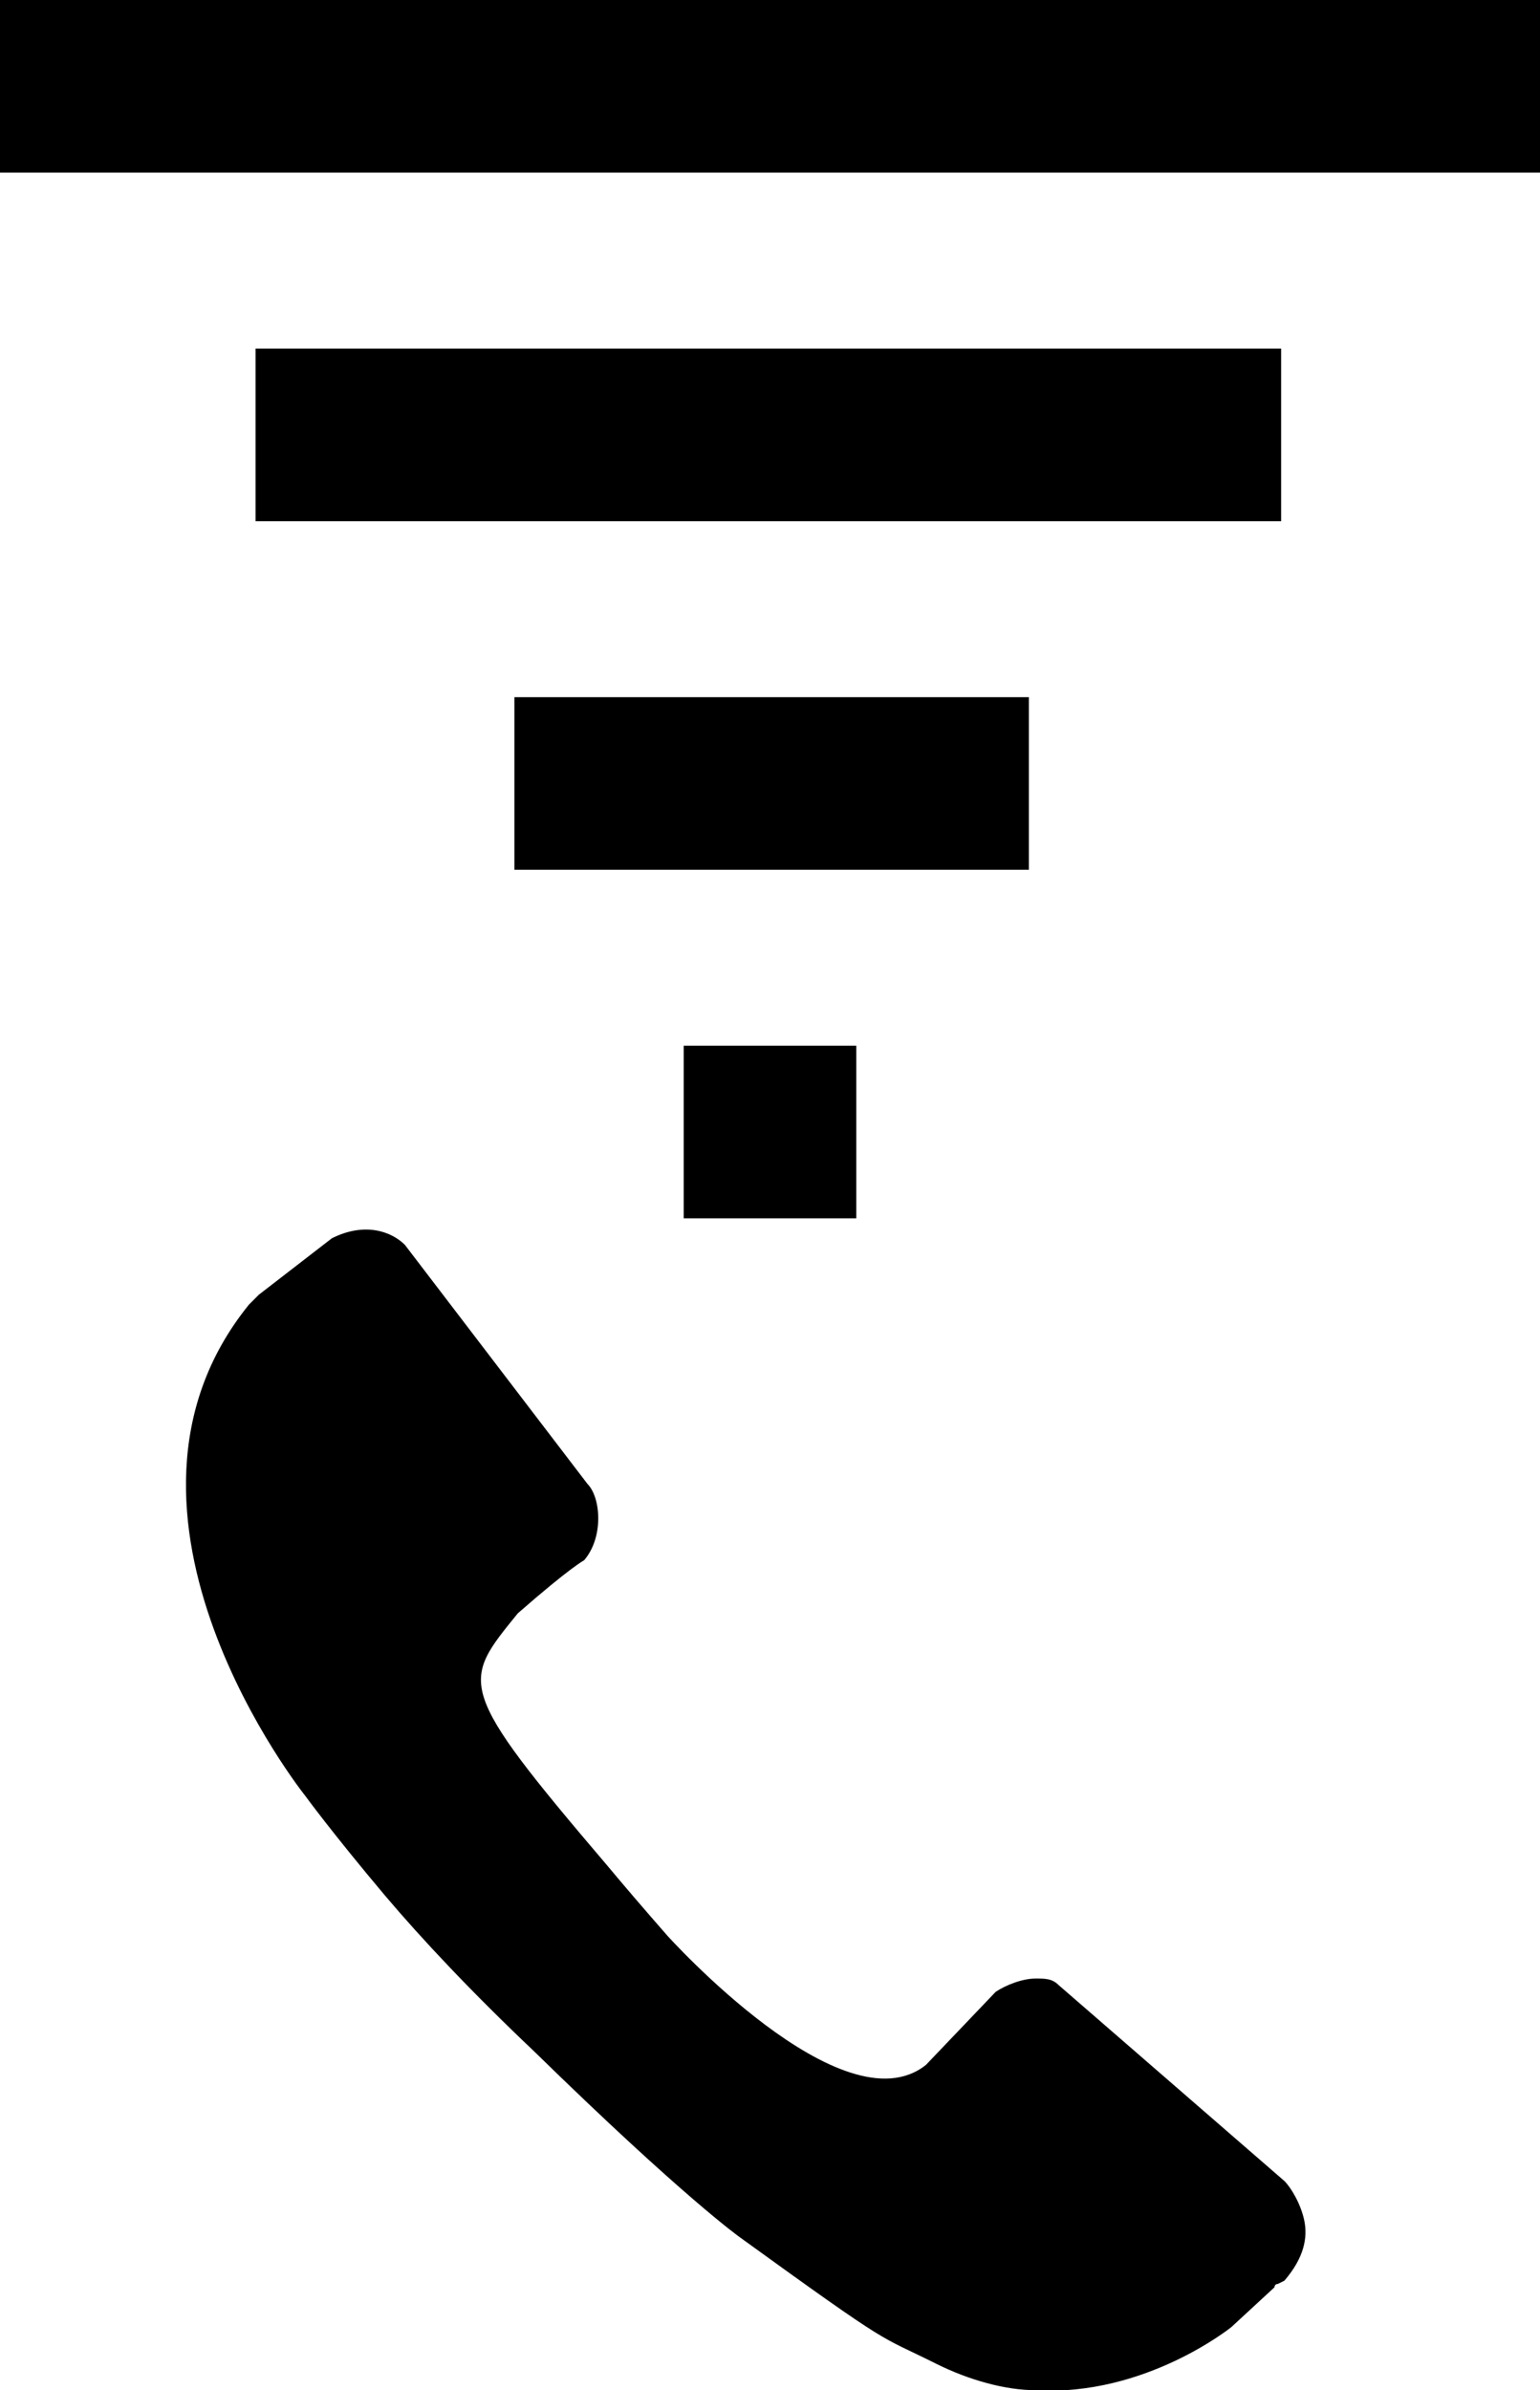 <?xml version="1.0" encoding="utf-8"?>
<!-- Generator: Adobe Illustrator 21.1.0, SVG Export Plug-In . SVG Version: 6.00 Build 0)  -->
<svg version="1.1" id="Layer_1" xmlns="http://www.w3.org/2000/svg" xmlns:xlink="http://www.w3.org/1999/xlink" x="0px" y="0px"
	 width="46.4px" height="72px" viewBox="0 0 46.4 72" enable-background="new 0 0 46.4 72" xml:space="preserve">
<g>
	<path d="M39.3,66.9c-0.1-0.5-0.4-1-0.6-1.2l-6.8-5.9c-0.2-0.2-0.4-0.2-0.7-0.2c-0.4,0-0.9,0.2-1.2,0.4l-2.1,2.2
		c-2.5,2-7.8-3.9-7.8-3.9c-0.7-0.8-1.3-1.5-1.8-2.1c-4.6-5.4-4.4-5.5-2.7-7.6c1.6-1.4,2-1.6,2-1.6c0.6-0.7,0.5-1.9,0.1-2.3l-5.5-7.2
		c-0.4-0.4-1.2-0.7-2.2-0.2l-2.2,1.7c0,0,0,0,0,0.1L7.8,39c-0.1,0.1-0.2,0.2-0.3,0.3c0,0,0,0,0,0c-5.1,6.3,1.7,14.8,1.7,14.8
		s0.8,1.1,2.4,3c1.1,1.3,2.6,2.9,4.5,4.7c4.5,4.4,6.2,5.6,6.2,5.6c4.7,3.4,4.1,2.9,5.9,3.8c1,0.5,2.1,0.8,3,0.8
		c3.3,0.2,5.9-1.9,5.9-1.9l1.3-1.2c0,0,0-0.1,0.1-0.1l0.2-0.1C39.3,68,39.4,67.4,39.3,66.9z"/>
	<path d="M30.9,21H15.5v5.2h15.5V21L30.9,21z"/>
	<path d="M38.6,10.5H7.7v5.2h30.9V10.5L38.6,10.5z"/>
	<path d="M46.4,0H0v5.2h46.4V0L46.4,0z"/>
	<path d="M25.8,31.5h-5.2v5.2h5.2V31.5L25.8,31.5z"/>
</g>
</svg>

